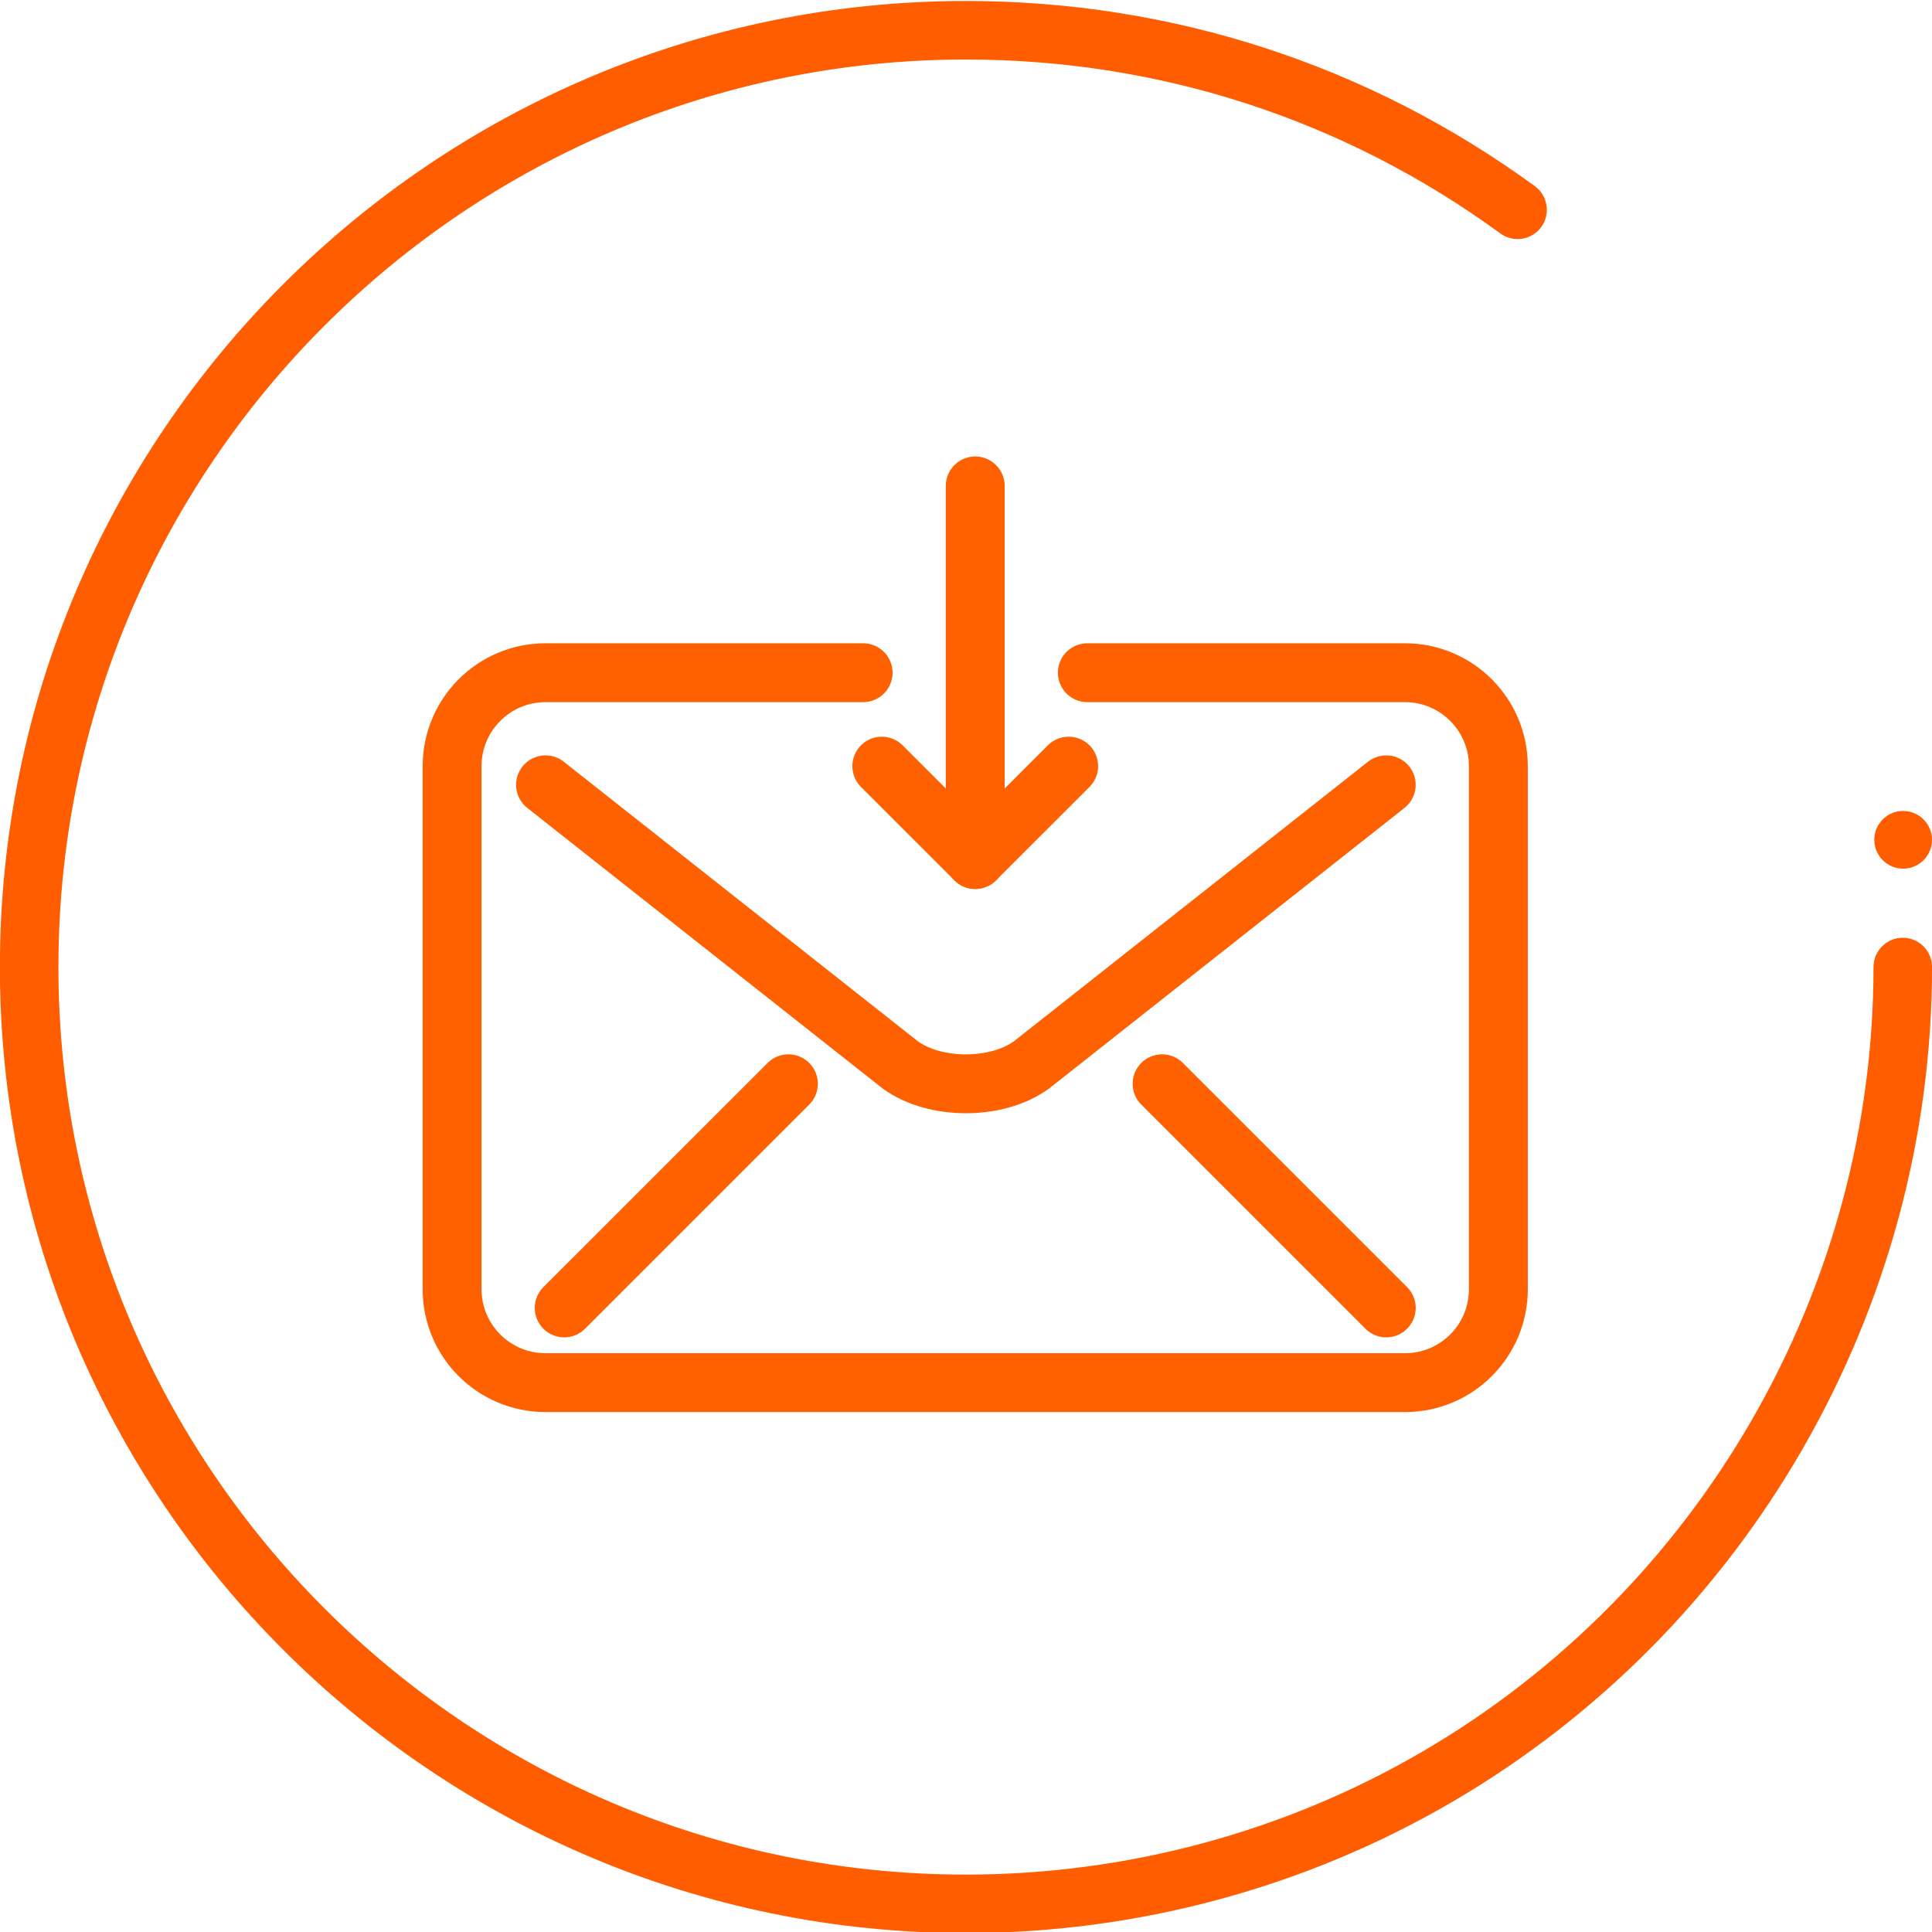 <?xml version="1.0" encoding="utf-8"?>
<!-- Generator: Adobe Illustrator 15.0.0, SVG Export Plug-In . SVG Version: 6.00 Build 0)  -->
<!DOCTYPE svg PUBLIC "-//W3C//DTD SVG 1.1//EN" "http://www.w3.org/Graphics/SVG/1.1/DTD/svg11.dtd">
<svg version="1.1" id="Layer_1" xmlns="http://www.w3.org/2000/svg" xmlns:xlink="http://www.w3.org/1999/xlink" x="0px" y="0px"
	 width="72.729px" height="72.729px" viewBox="0 0 72.729 72.729" enable-background="new 0 0 72.729 72.729" xml:space="preserve">
<g>
	<g>
		<circle fill="#FF5D00" cx="71.643" cy="31.614" r="1.086"/>
		<path fill="#FF5D00" d="M-0.004,36.403c0-20.052,16.314-36.366,36.367-36.366c7.761,0,15.166,2.411,21.415,6.971
			c0.491,0.358,0.599,1.048,0.241,1.539c-0.359,0.492-1.048,0.599-1.539,0.241c-5.87-4.284-12.826-6.548-20.117-6.548
			c-18.839,0-34.164,15.325-34.164,34.164c0,18.837,15.325,34.164,34.164,34.164c6.047,0,11.989-1.601,17.183-4.629
			C64.02,59.83,70.527,48.513,70.527,36.403c0-0.608,0.492-1.102,1.102-1.102c0.607,0,1.101,0.494,1.101,1.102
			c0,12.89-6.927,24.937-18.074,31.436c-5.531,3.226-11.855,4.93-18.292,4.93C16.31,72.769-0.004,56.455-0.004,36.403z"/>
	</g>
</g>
<g>
	
		<path fill="none" stroke="#FF6000" stroke-width="2.216" stroke-linecap="round" stroke-linejoin="round" stroke-miterlimit="10" d="
		M40.932,25.324h11.956c1.942,0,3.517,1.574,3.517,3.517v19.691c0,1.943-1.574,3.517-3.517,3.517H20.536
		c-1.943,0-3.517-1.573-3.517-3.517V28.841c0-1.942,1.574-3.517,3.517-3.517h11.956"/>
	
		<path fill="none" stroke="#FF6000" stroke-width="2.216" stroke-linecap="round" stroke-linejoin="round" stroke-miterlimit="10" d="
		M20.536,29.544l13.362,10.55c1.304,0.94,3.62,0.94,4.924,0l13.362-10.55"/>
	
		<line fill="none" stroke="#FF6000" stroke-width="2.216" stroke-linecap="round" stroke-linejoin="round" stroke-miterlimit="10" x1="21.239" y1="49.236" x2="29.679" y2="40.798"/>
	
		<line fill="none" stroke="#FF6000" stroke-width="2.216" stroke-linecap="round" stroke-linejoin="round" stroke-miterlimit="10" x1="52.185" y1="49.236" x2="43.746" y2="40.798"/>
	
		<polyline fill="none" stroke="#FF6000" stroke-width="2.216" stroke-linecap="round" stroke-linejoin="round" stroke-miterlimit="10" points="
		36.712,18.292 36.712,32.357 40.229,28.841 	"/>
	
		<line fill="none" stroke="#FF6000" stroke-width="2.216" stroke-linecap="round" stroke-linejoin="round" stroke-miterlimit="10" x1="36.712" y1="32.357" x2="33.195" y2="28.841"/>
</g>
</svg>
